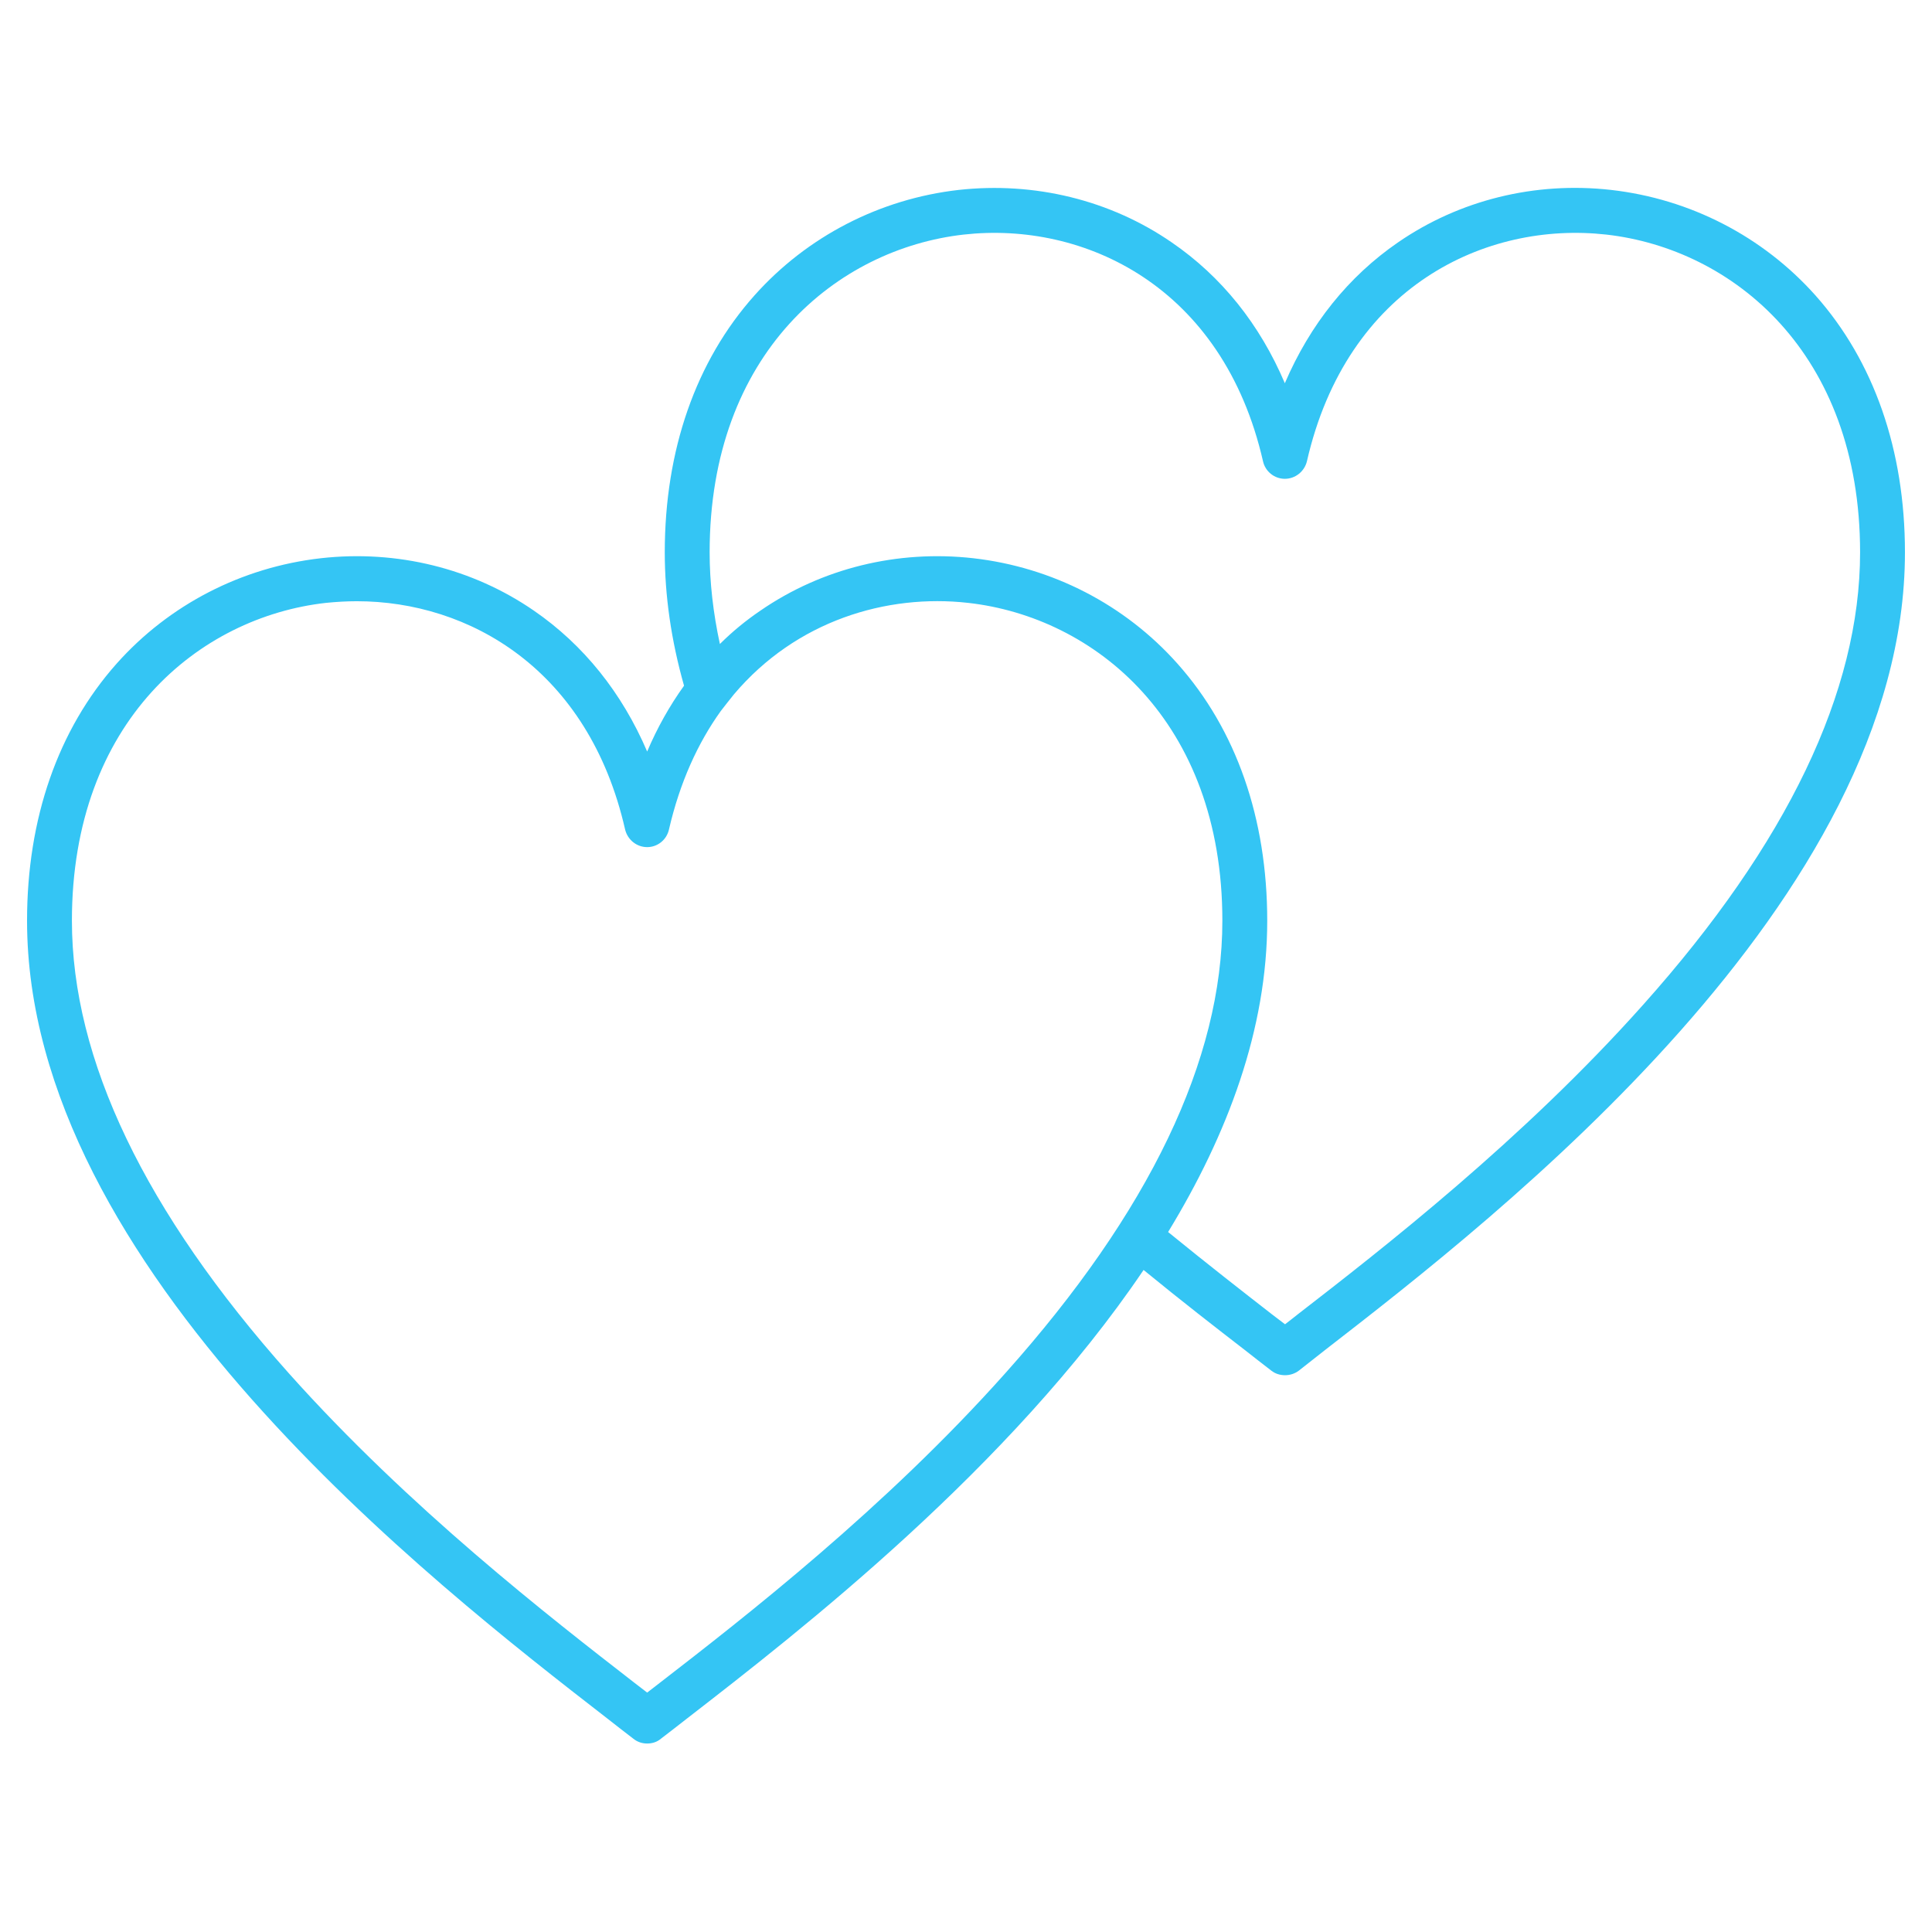 <svg xmlns="http://www.w3.org/2000/svg" xmlns:xlink="http://www.w3.org/1999/xlink" width="48" zoomAndPan="magnify" viewBox="0 0 36 36" height="48" preserveAspectRatio="xMidYMid meet" version="1.0"><defs><clipPath id="1e69fd650d"><path d="M 0.504 3.504 L 35.496 3.504 L 35.496 32.488 L 0.504 32.488 Z M 0.504 3.504 " clip-rule="nonzero"/></clipPath></defs><g clip-path="url(#1e69fd650d)"><path fill="#34c5f4" d="M 24.18 24.492 C 24.098 24.559 24.02 24.617 23.945 24.676 C 23.867 24.617 23.785 24.555 23.703 24.492 C 23.16 24.07 22.5 23.555 21.766 22.957 C 22.875 21.137 23.613 19.176 23.613 17.156 C 23.613 15.25 23.035 13.594 21.941 12.367 C 20.961 11.266 19.609 10.57 18.137 10.402 C 16.723 10.242 15.312 10.59 14.168 11.379 C 13.898 11.562 13.645 11.77 13.414 12 C 13.289 11.422 13.223 10.848 13.223 10.293 C 13.223 6.57 15.602 4.637 17.957 4.371 C 20.195 4.121 22.789 5.328 23.535 8.598 C 23.578 8.785 23.746 8.922 23.941 8.922 C 24.137 8.922 24.305 8.785 24.352 8.598 C 25.098 5.328 27.691 4.121 29.93 4.371 C 32.285 4.637 34.66 6.57 34.66 10.293 C 34.66 12.883 33.301 15.719 30.617 18.723 C 28.375 21.238 25.75 23.277 24.18 24.492 Z M 12.297 31.355 C 12.215 31.418 12.137 31.48 12.059 31.539 C 11.984 31.48 11.902 31.418 11.82 31.355 C 10.25 30.137 7.625 28.102 5.379 25.586 C 2.699 22.578 1.34 19.742 1.34 17.156 C 1.34 13.434 3.715 11.5 6.07 11.234 C 6.262 11.215 6.453 11.203 6.648 11.203 C 8.738 11.203 10.969 12.469 11.648 15.457 C 11.695 15.648 11.863 15.785 12.059 15.785 C 12.254 15.785 12.422 15.648 12.465 15.457 C 12.668 14.578 13.004 13.844 13.43 13.25 C 13.453 13.219 13.641 12.98 13.676 12.938 C 14.836 11.566 16.52 11.062 18.043 11.234 C 20.398 11.5 22.777 13.434 22.777 17.156 C 22.777 19.742 21.418 22.582 18.734 25.586 C 16.492 28.102 13.867 30.141 12.297 31.355 Z M 33.828 5.504 C 32.848 4.406 31.496 3.707 30.02 3.539 C 28.605 3.379 27.195 3.727 26.051 4.516 C 25.125 5.152 24.41 6.047 23.941 7.141 C 23.477 6.047 22.762 5.152 21.832 4.516 C 20.688 3.727 19.277 3.383 17.863 3.539 C 16.391 3.707 15.039 4.406 14.059 5.504 C 12.965 6.73 12.387 8.387 12.387 10.293 C 12.387 11.102 12.508 11.938 12.746 12.777 C 12.477 13.152 12.246 13.562 12.059 14.004 C 11.59 12.91 10.875 12.016 9.949 11.379 C 8.805 10.59 7.395 10.242 5.977 10.402 C 4.504 10.57 3.152 11.266 2.172 12.367 C 1.082 13.594 0.504 15.25 0.504 17.156 C 0.504 23.637 8.074 29.508 11.309 32.016 C 11.488 32.156 11.652 32.285 11.801 32.398 C 11.879 32.461 11.969 32.488 12.059 32.488 C 12.152 32.488 12.242 32.461 12.316 32.398 C 12.465 32.285 12.629 32.156 12.809 32.016 C 14.902 30.395 18.812 27.359 21.309 23.664 C 22.02 24.246 22.66 24.742 23.191 25.152 C 23.371 25.293 23.535 25.422 23.688 25.539 C 23.762 25.598 23.852 25.625 23.945 25.625 C 24.035 25.625 24.125 25.598 24.203 25.539 C 24.352 25.422 24.516 25.293 24.695 25.152 C 27.926 22.648 35.496 16.773 35.496 10.293 C 35.496 8.387 34.918 6.73 33.828 5.504 " fill-opacity="1" fill-rule="nonzero"/></g></svg>
